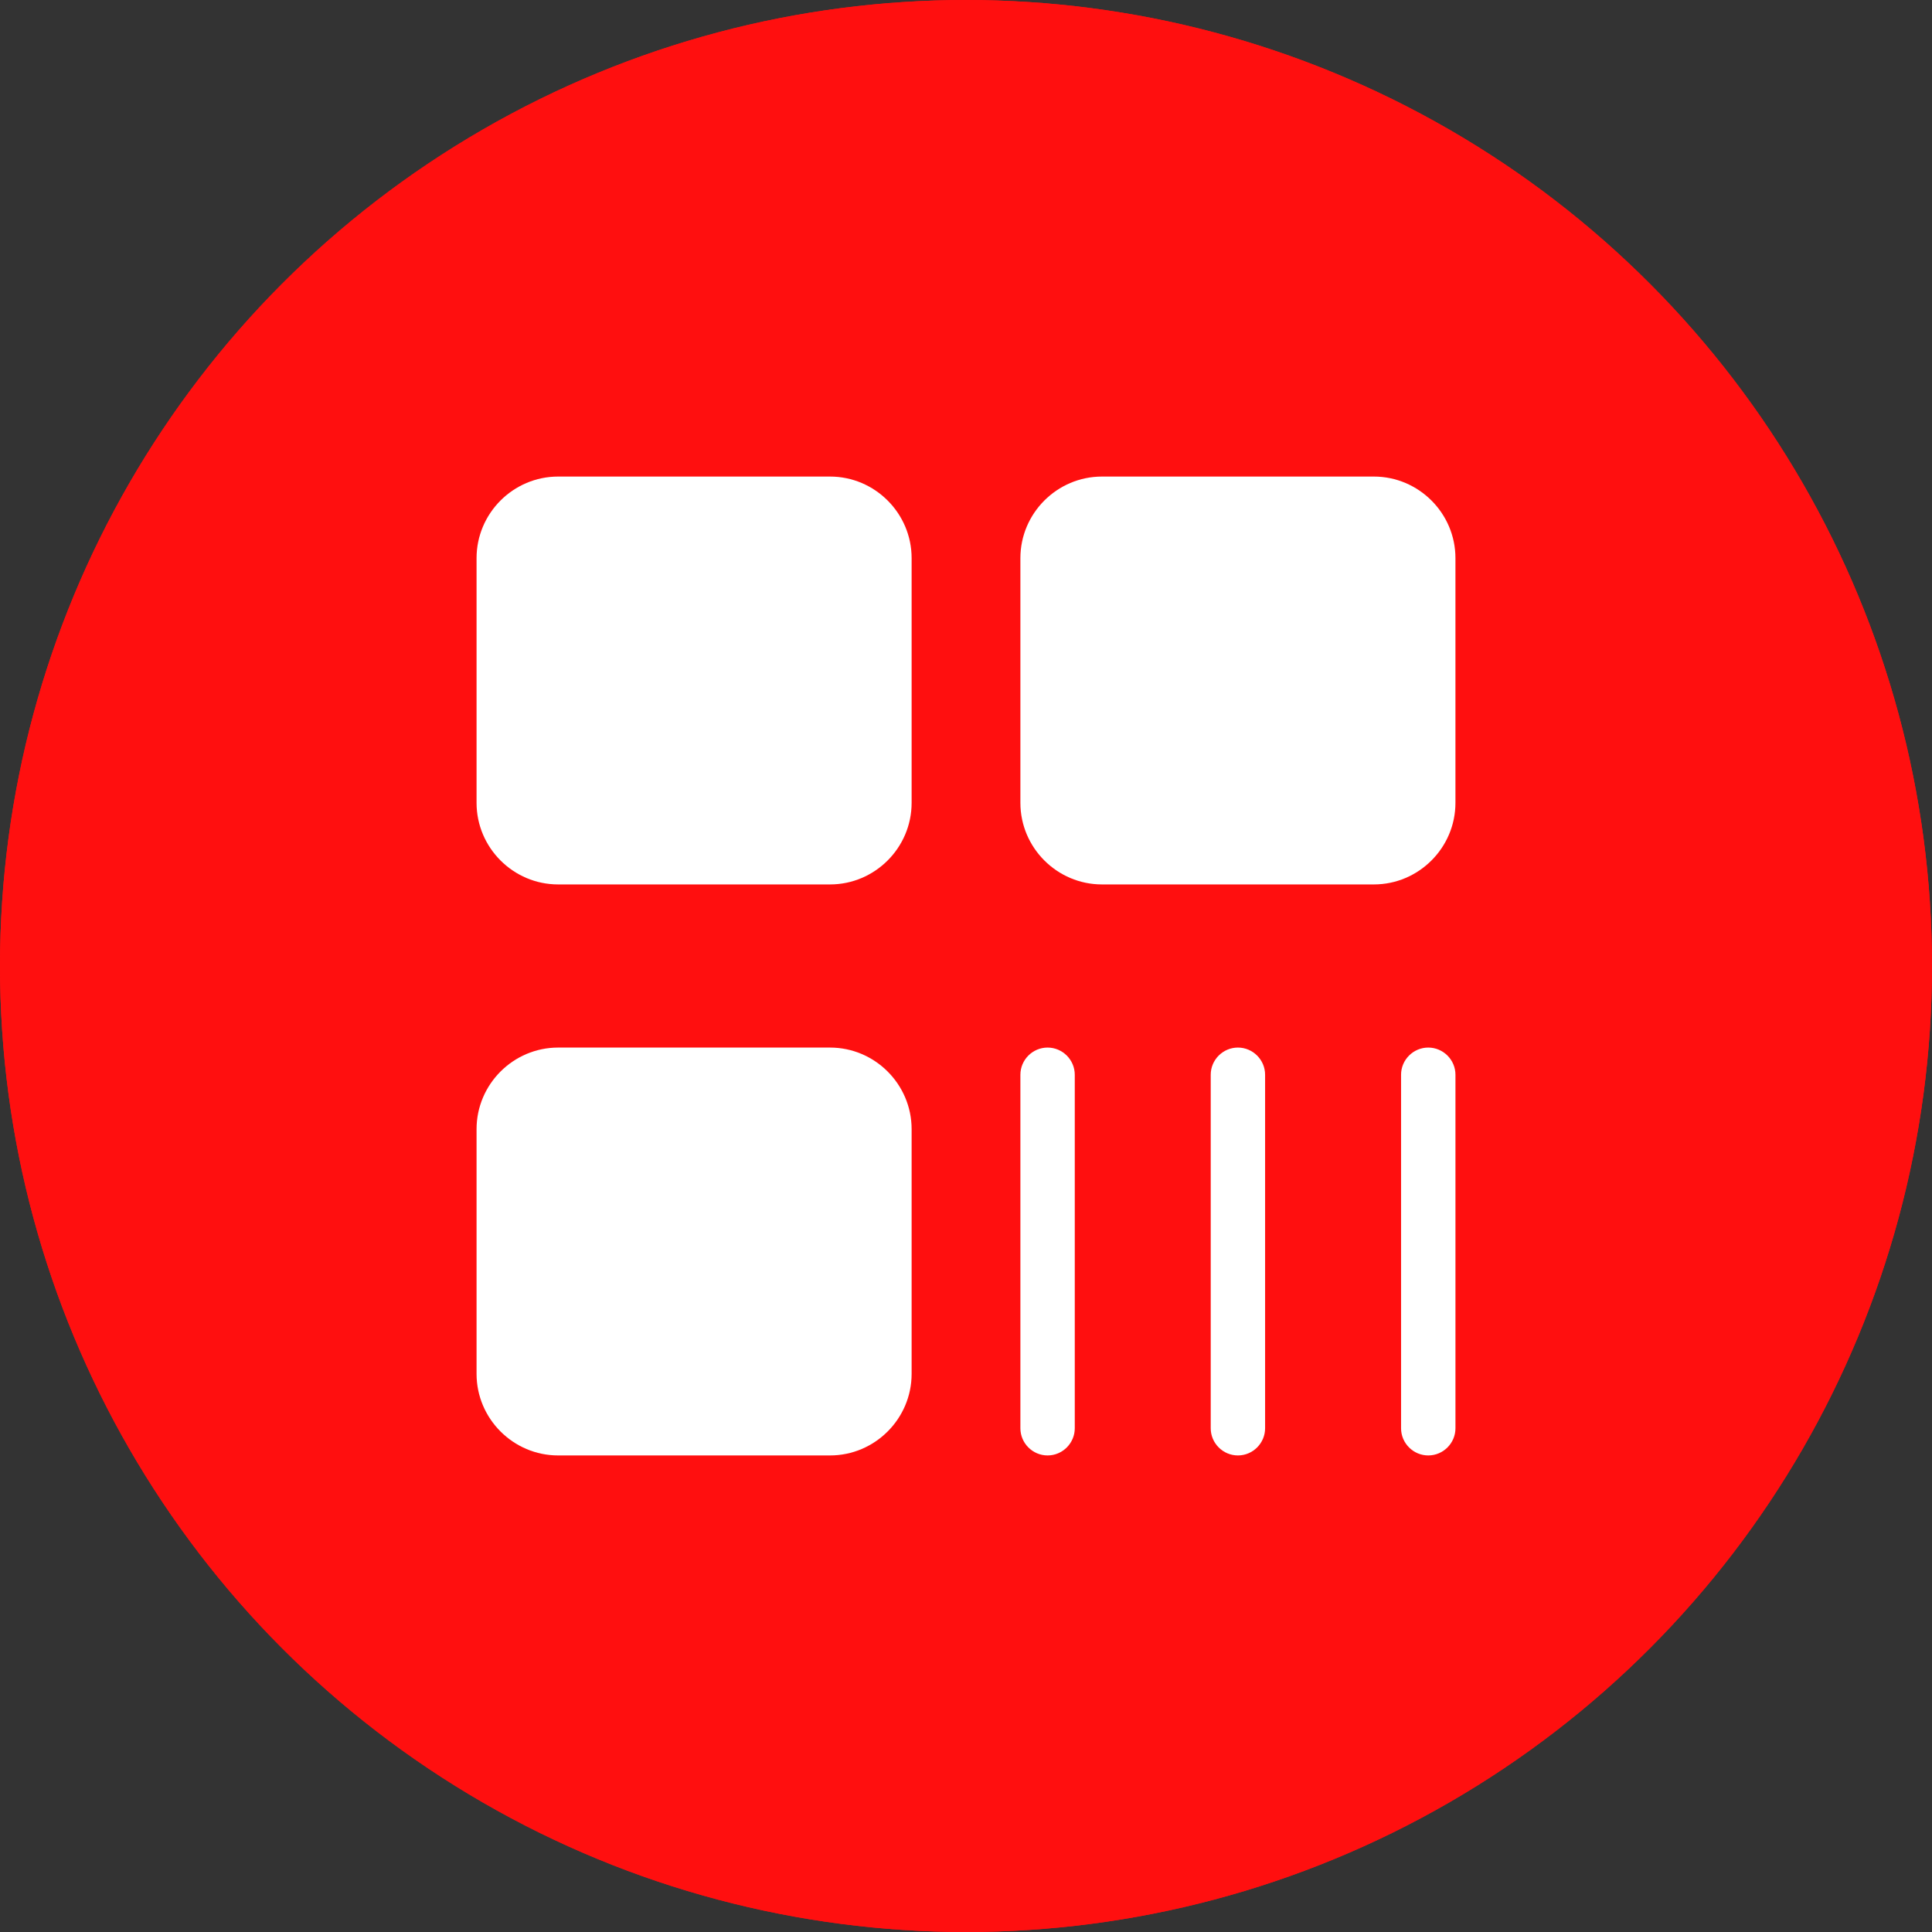 <svg width="150" height="150" viewBox="0 0 150 150" fill="none" xmlns="http://www.w3.org/2000/svg">
<rect x="0" y="0" width="150" height="150" fill="#333333" stroke="none"/>
<g clip-path="url(#clip0_45_23373)">
<circle cx="75" cy="75" r="75" fill="#FF0F0F"/>
<circle cx="75" cy="75" r="75" fill="#FF0F0F"/>
<g clip-path="url(#clip1_45_23373)">
<path d="M64.444 68.667H43.333C39.85 68.667 37 65.817 37 62.333V43.333C37 39.85 39.85 37 43.333 37H64.444C67.928 37 70.778 39.85 70.778 43.333V62.333C70.778 65.817 67.928 68.667 64.444 68.667Z" fill="white"/>
<path d="M106.667 68.667H85.556C82.073 68.667 79.223 65.817 79.223 62.333V43.333C79.223 39.85 82.073 37 85.556 37H106.667C110.15 37 113 39.85 113 43.333V62.333C113 65.817 110.15 68.667 106.667 68.667Z" fill="white"/>
<path d="M64.444 113H43.333C39.85 113 37 110.15 37 106.667V87.667C37 84.183 39.85 81.333 43.333 81.333H64.444C67.928 81.333 70.778 84.183 70.778 87.667V106.667C70.778 110.15 67.928 113 64.444 113Z" fill="white"/>
<path d="M81.334 113C80.173 113 79.223 112.05 79.223 110.889V83.444C79.223 82.283 80.173 81.333 81.334 81.333C82.495 81.333 83.445 82.283 83.445 83.444V110.889C83.445 112.05 82.495 113 81.334 113Z" fill="white"/>
<path d="M96.111 113C94.95 113 94 112.05 94 110.889V83.444C94 82.283 94.95 81.333 96.111 81.333C97.272 81.333 98.222 82.283 98.222 83.444V110.889C98.222 112.05 97.272 113 96.111 113Z" fill="white"/>
<path d="M110.889 113C109.728 113 108.778 112.05 108.778 110.889V83.444C108.778 82.283 109.728 81.333 110.889 81.333C112.051 81.333 113.001 82.283 113.001 83.444V110.889C113.001 112.05 112.051 113 110.889 113Z" fill="white"/>
</g>
</g>
<defs>
<clipPath id="clip0_45_23373">
<rect width="150" height="150" fill="white"/>
</clipPath>
<clipPath id="clip1_45_23373">
<rect width="76" height="76" fill="white" transform="translate(37 37)"/>
</clipPath>
</defs>
</svg>
